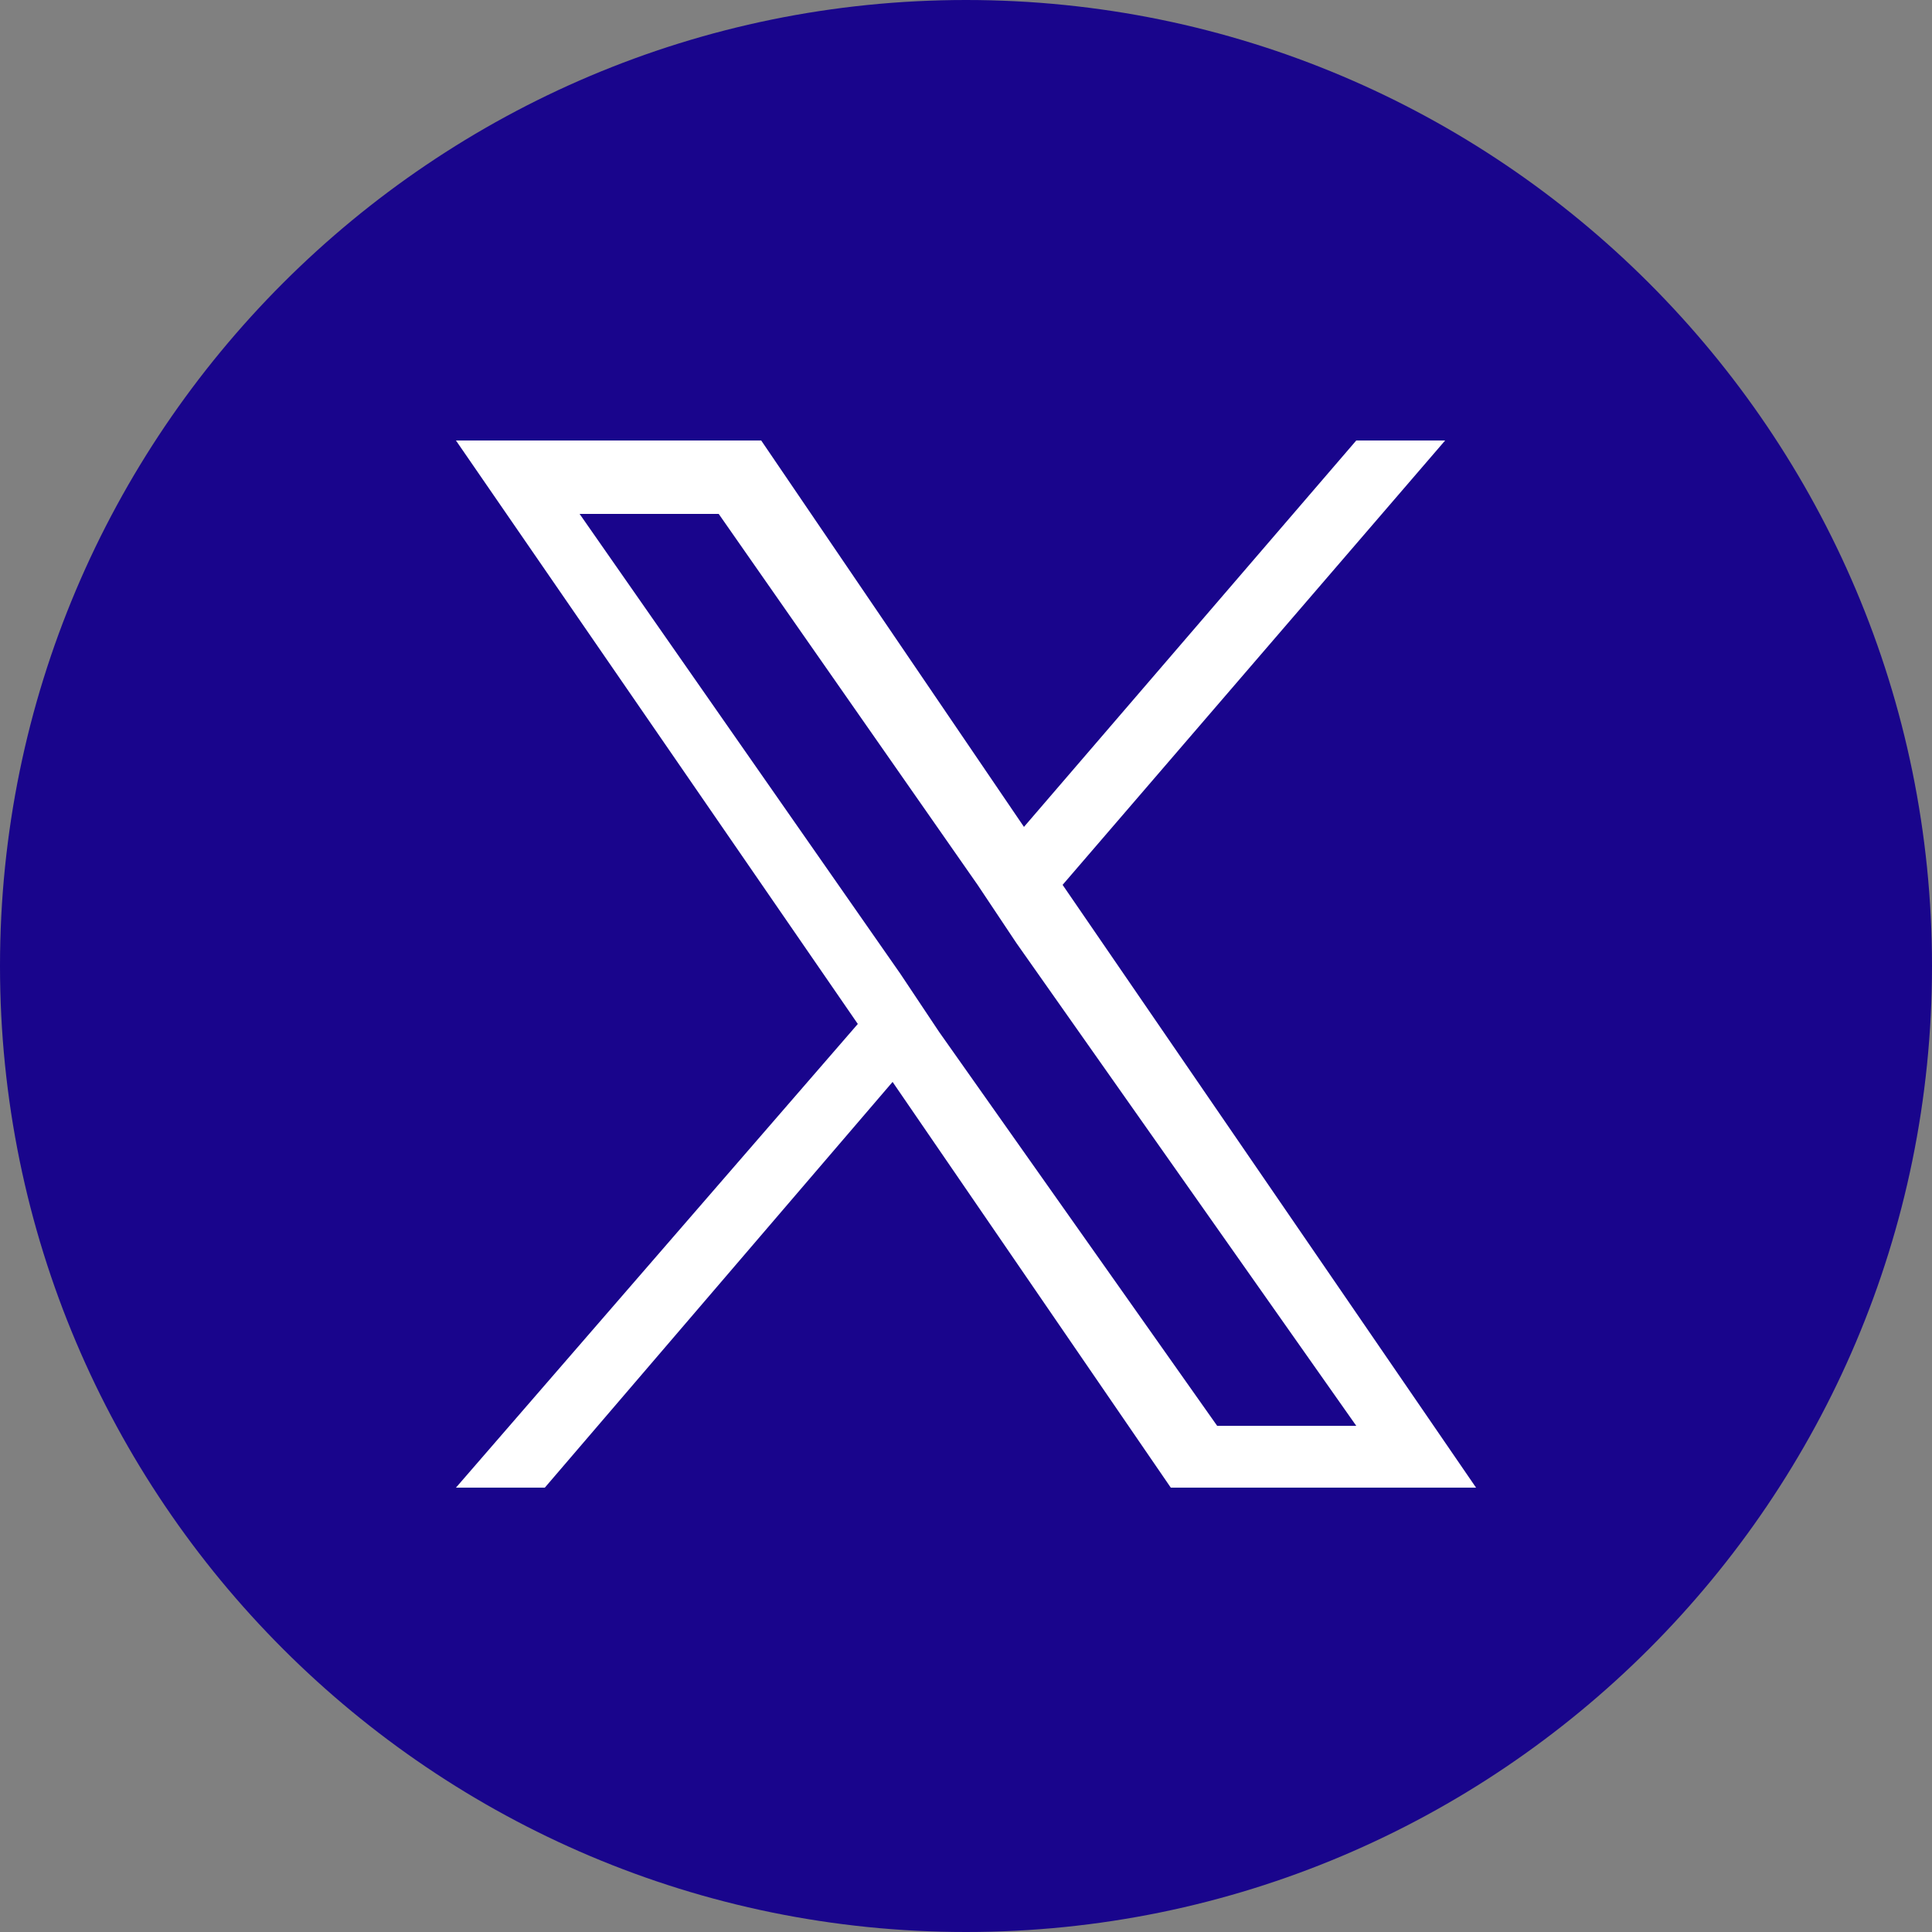 <?xml version="1.0" encoding="utf-8"?>
<!-- Generator: Adobe Illustrator 28.1.0, SVG Export Plug-In . SVG Version: 6.00 Build 0)  -->
<svg version="1.1" id="Layer_1" xmlns="http://www.w3.org/2000/svg" xmlns:xlink="http://www.w3.org/1999/xlink" x="0px" y="0px"
	 viewBox="0 0 50 50" style="enable-background:new 0 0 50 50;" xml:space="preserve">
<rect x="0" y="0" width="50" height="50" fill="#808080" stroke="none"/>
<style type="text/css">
	.st0{fill:#19058C;}
	.st1{fill:#FFFFFF;}
</style>
<g id="a">
</g>
<g id="b">
	<g id="c">
		<g>
			<path class="st0" d="M50,25c0,13.8-11.2,25-25,25S0,38.8,0,25S11.2,0,25,0S50,11.2,50,25"/>
		</g>
	</g>
</g>
<path class="st1" d="M27.5,22.9l9.9-11.5h-2.3l-8.6,10l-6.8-10h-7.9l10.4,15.1l-10.4,12h2.3L23.1,28l7.2,10.5h7.9L27.5,22.9
	L27.5,22.9z M24.3,26.7l-1-1.5l-8.3-11.9h3.6l6.7,9.6l1,1.5l8.8,12.5h-3.6L24.3,26.7L24.3,26.7z"/>
</svg>
